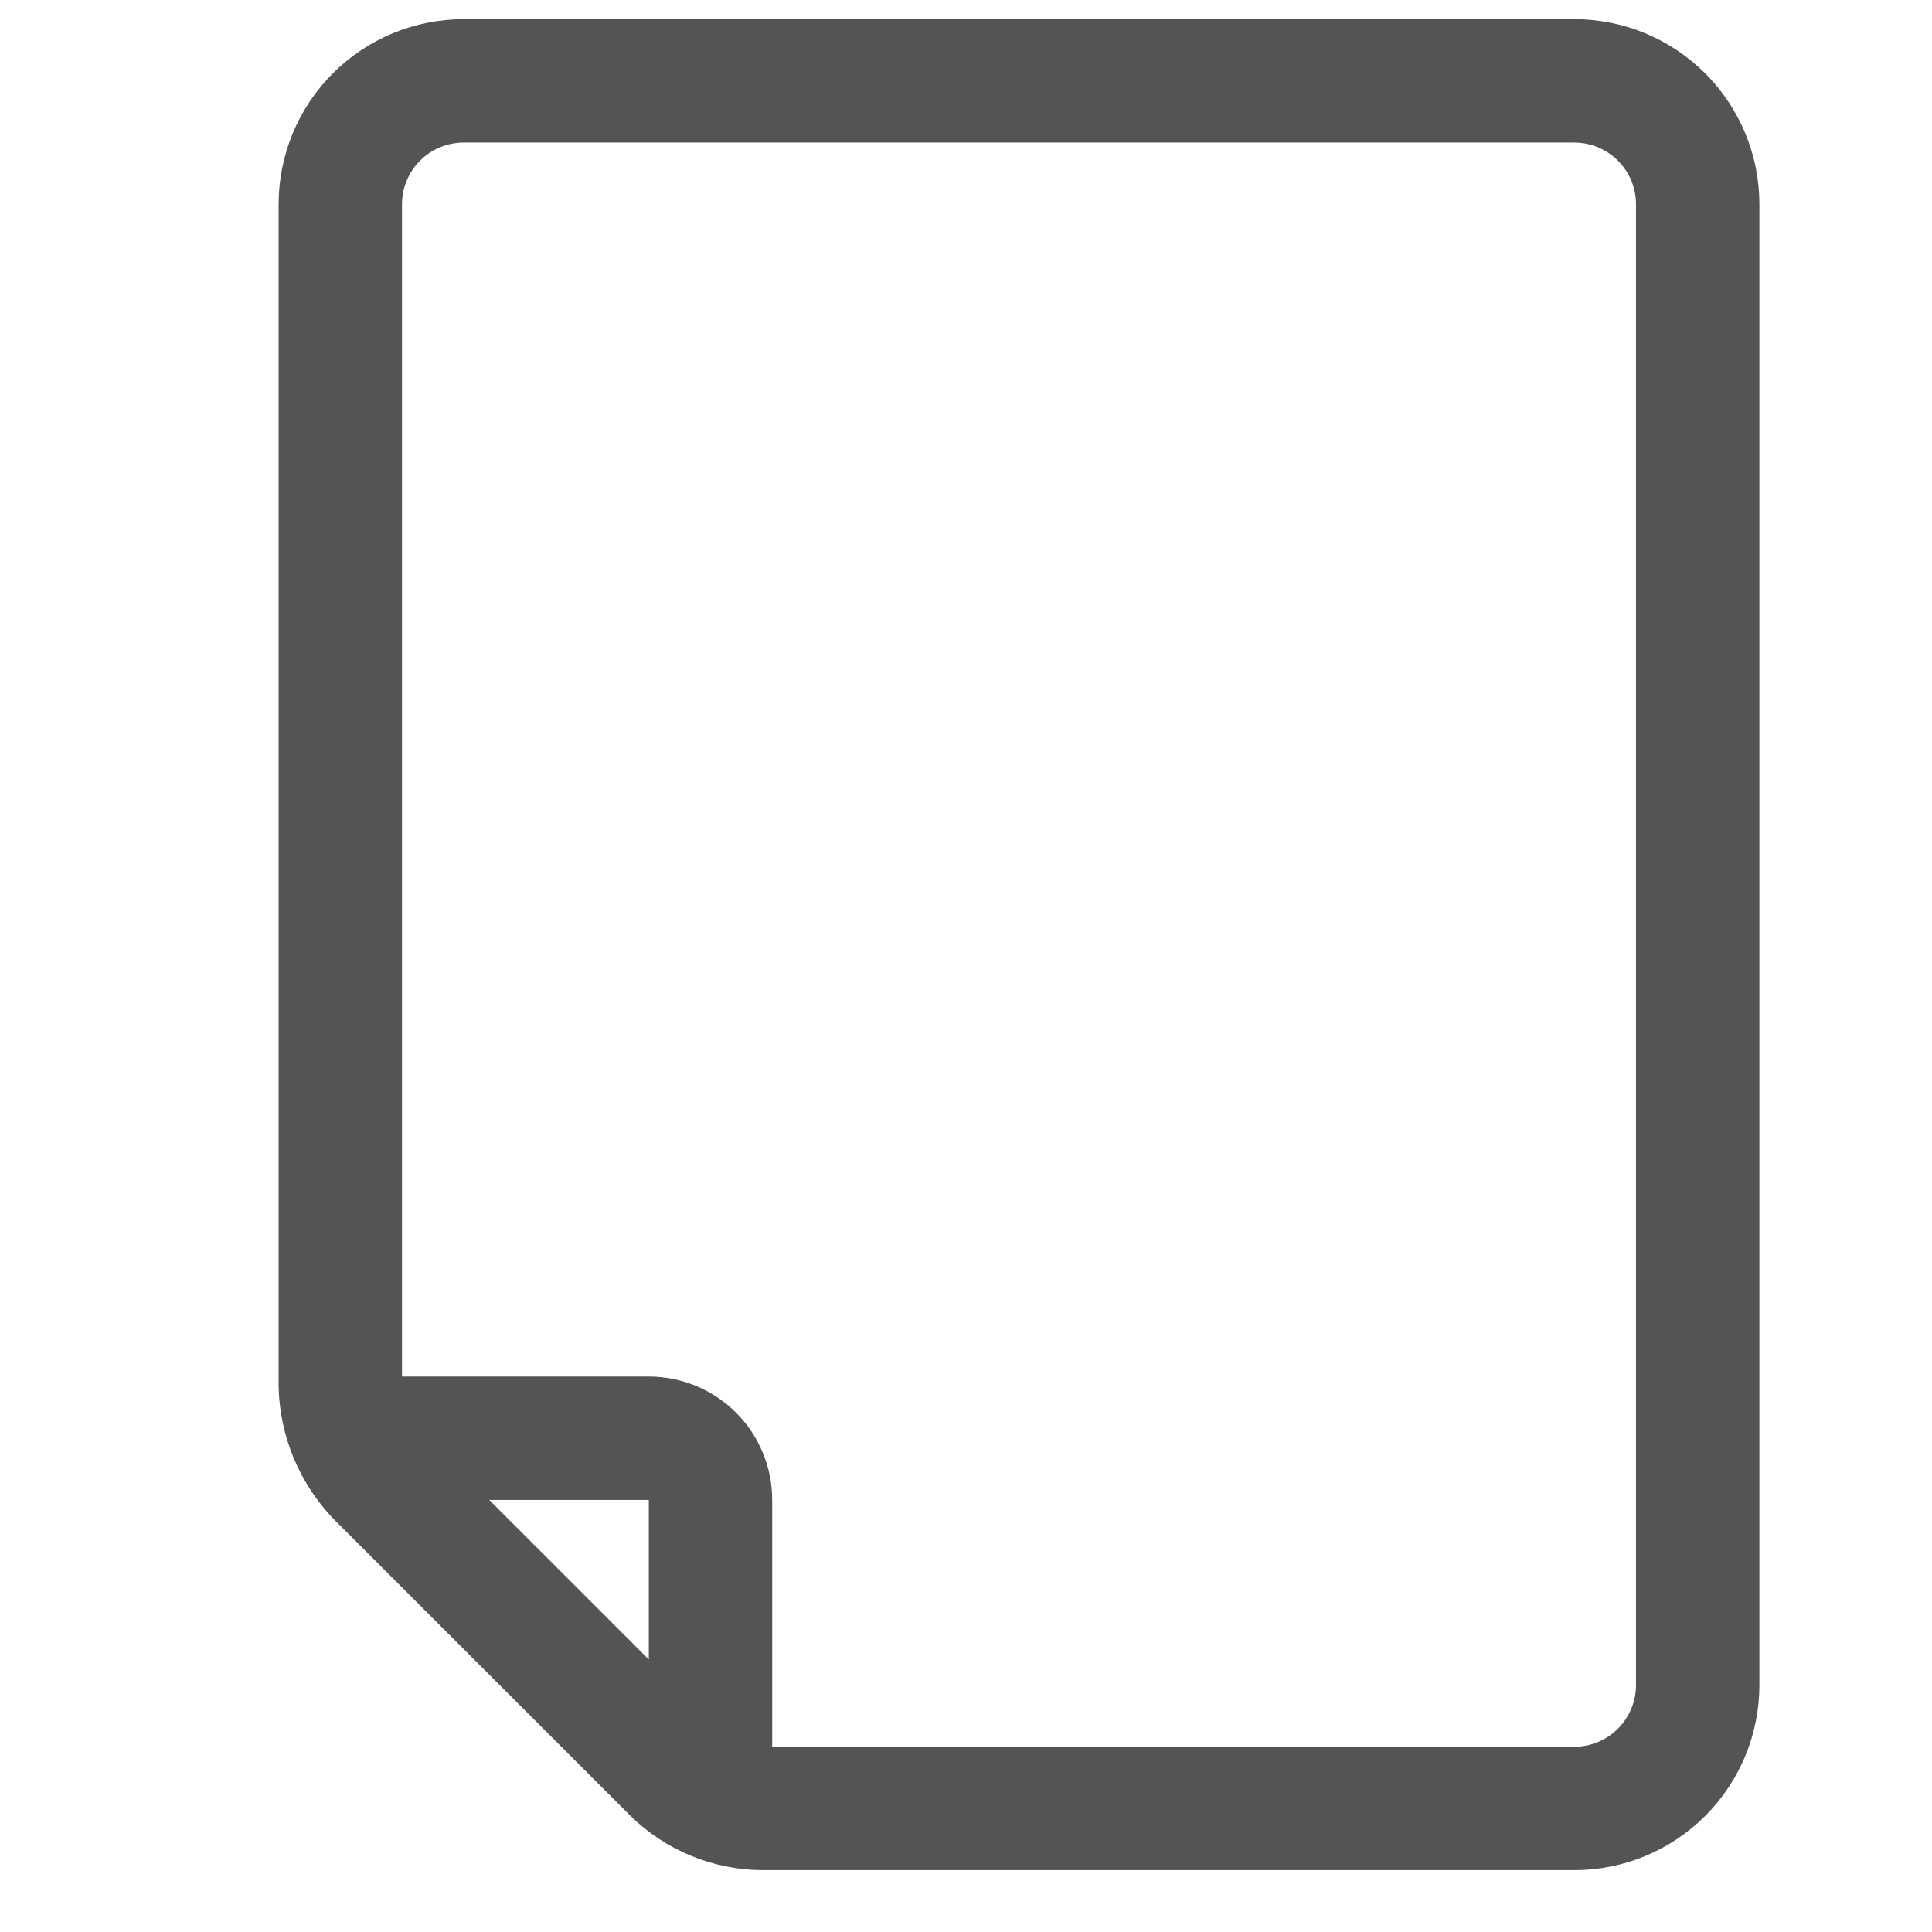 <svg xmlns="http://www.w3.org/2000/svg" xmlns:xlink="http://www.w3.org/1999/xlink" width="600" zoomAndPan="magnify" viewBox="0 0 450 450" height="600" preserveAspectRatio="xMidYMid meet" version="1.0"><defs><clipPath id="bf0137ea76"><path d="M 64.891 4.461 L 409.891 4.461 L 409.891 435.711 L 64.891 435.711 Z M 64.891 4.461 " clip-rule="nonzero"/></clipPath></defs><g clip-path="url(#bf0137ea76)"><path fill="#545454" d="M 366.684 4.461 L 108.004 4.461 C 106.594 4.461 105.184 4.531 103.777 4.668 C 102.375 4.809 100.977 5.016 99.594 5.289 C 98.207 5.566 96.84 5.91 95.488 6.316 C 94.137 6.727 92.809 7.203 91.508 7.742 C 90.203 8.285 88.926 8.887 87.68 9.551 C 86.438 10.219 85.227 10.941 84.051 11.727 C 82.879 12.512 81.746 13.352 80.652 14.246 C 79.562 15.145 78.516 16.09 77.52 17.09 C 76.52 18.086 75.574 19.133 74.676 20.223 C 73.781 21.316 72.941 22.449 72.156 23.621 C 71.371 24.797 70.648 26.008 69.98 27.25 C 69.316 28.496 68.715 29.773 68.172 31.078 C 67.633 32.379 67.156 33.707 66.746 35.059 C 66.34 36.41 65.996 37.777 65.719 39.164 C 65.445 40.551 65.238 41.945 65.098 43.348 C 64.961 44.754 64.891 46.164 64.891 47.574 L 64.891 323.07 C 64.961 325.902 65.289 328.703 65.875 331.473 C 66.461 334.246 67.297 336.941 68.383 339.559 C 69.469 342.172 70.785 344.668 72.328 347.043 C 73.875 349.418 75.625 351.629 77.582 353.68 L 146.852 422.949 C 148.875 424.934 151.066 426.703 153.434 428.266 C 155.797 429.828 158.289 431.152 160.906 432.234 C 163.527 433.32 166.223 434.145 169 434.707 C 171.777 435.273 174.582 435.57 177.418 435.594 L 366.684 435.594 C 368.098 435.594 369.504 435.523 370.91 435.387 C 372.316 435.25 373.711 435.043 375.094 434.766 C 376.48 434.492 377.848 434.148 379.199 433.738 C 380.551 433.328 381.879 432.852 383.184 432.312 C 384.488 431.773 385.762 431.168 387.008 430.504 C 388.254 429.84 389.461 429.113 390.637 428.328 C 391.812 427.543 392.945 426.703 394.035 425.809 C 395.125 424.914 396.172 423.965 397.172 422.969 C 398.168 421.969 399.117 420.922 400.012 419.832 C 400.906 418.742 401.746 417.609 402.531 416.434 C 403.316 415.258 404.043 414.051 404.707 412.805 C 405.371 411.559 405.977 410.285 406.516 408.98 C 407.055 407.676 407.531 406.348 407.941 404.996 C 408.352 403.645 408.695 402.277 408.969 400.891 C 409.246 399.508 409.453 398.113 409.59 396.707 C 409.727 395.301 409.797 393.895 409.797 392.48 L 409.797 47.574 C 409.797 46.164 409.727 44.754 409.59 43.348 C 409.453 41.945 409.246 40.551 408.969 39.164 C 408.695 37.777 408.352 36.41 407.941 35.059 C 407.531 33.707 407.055 32.379 406.516 31.078 C 405.977 29.773 405.371 28.496 404.707 27.25 C 404.043 26.008 403.316 24.797 402.531 23.621 C 401.746 22.449 400.906 21.316 400.012 20.223 C 399.117 19.133 398.168 18.086 397.172 17.09 C 396.172 16.09 395.125 15.145 394.035 14.246 C 392.945 13.352 391.812 12.512 390.637 11.727 C 389.461 10.941 388.254 10.219 387.008 9.551 C 385.762 8.887 384.488 8.285 383.184 7.742 C 381.879 7.203 380.551 6.727 379.199 6.316 C 377.848 5.91 376.48 5.566 375.094 5.289 C 373.711 5.016 372.316 4.809 370.91 4.668 C 369.504 4.531 368.098 4.461 366.684 4.461 Z M 113.953 349.367 L 151.117 349.367 L 151.117 386.531 Z M 381.055 392.48 C 381.055 393.426 380.965 394.359 380.777 395.285 C 380.594 396.211 380.324 397.109 379.961 397.98 C 379.602 398.852 379.156 399.68 378.633 400.465 C 378.109 401.25 377.512 401.977 376.848 402.645 C 376.18 403.309 375.453 403.906 374.668 404.43 C 373.883 404.953 373.055 405.398 372.184 405.758 C 371.312 406.121 370.414 406.391 369.488 406.578 C 368.562 406.762 367.629 406.852 366.684 406.852 L 179.859 406.852 L 179.859 349.367 C 179.859 348.426 179.812 347.488 179.723 346.551 C 179.629 345.613 179.492 344.684 179.309 343.762 C 179.125 342.836 178.895 341.926 178.621 341.023 C 178.348 340.125 178.031 339.238 177.672 338.367 C 177.312 337.5 176.91 336.648 176.465 335.82 C 176.023 334.988 175.539 334.184 175.016 333.398 C 174.492 332.617 173.934 331.863 173.336 331.133 C 172.738 330.406 172.105 329.711 171.441 329.043 C 170.777 328.379 170.078 327.746 169.352 327.148 C 168.625 326.555 167.867 325.992 167.086 325.469 C 166.305 324.945 165.496 324.465 164.668 324.02 C 163.836 323.574 162.988 323.176 162.117 322.812 C 161.246 322.453 160.363 322.137 159.461 321.863 C 158.559 321.59 157.648 321.363 156.727 321.18 C 155.801 320.996 154.871 320.855 153.934 320.766 C 153 320.672 152.059 320.625 151.117 320.625 L 93.633 320.625 L 93.633 47.574 C 93.633 46.633 93.727 45.695 93.91 44.77 C 94.094 43.848 94.367 42.945 94.727 42.074 C 95.09 41.203 95.531 40.375 96.055 39.59 C 96.578 38.805 97.176 38.082 97.844 37.414 C 98.512 36.746 99.234 36.148 100.02 35.625 C 100.805 35.102 101.633 34.66 102.504 34.297 C 103.375 33.938 104.277 33.664 105.199 33.48 C 106.125 33.297 107.062 33.203 108.004 33.203 L 366.684 33.203 C 367.629 33.203 368.562 33.297 369.488 33.48 C 370.414 33.664 371.312 33.938 372.184 34.297 C 373.055 34.66 373.883 35.102 374.668 35.625 C 375.453 36.148 376.18 36.746 376.848 37.414 C 377.512 38.082 378.109 38.805 378.633 39.59 C 379.156 40.375 379.602 41.203 379.961 42.074 C 380.324 42.945 380.594 43.848 380.777 44.77 C 380.965 45.695 381.055 46.633 381.055 47.574 Z M 381.055 392.48 " fill-opacity="1" fill-rule="nonzero"/></g></svg>